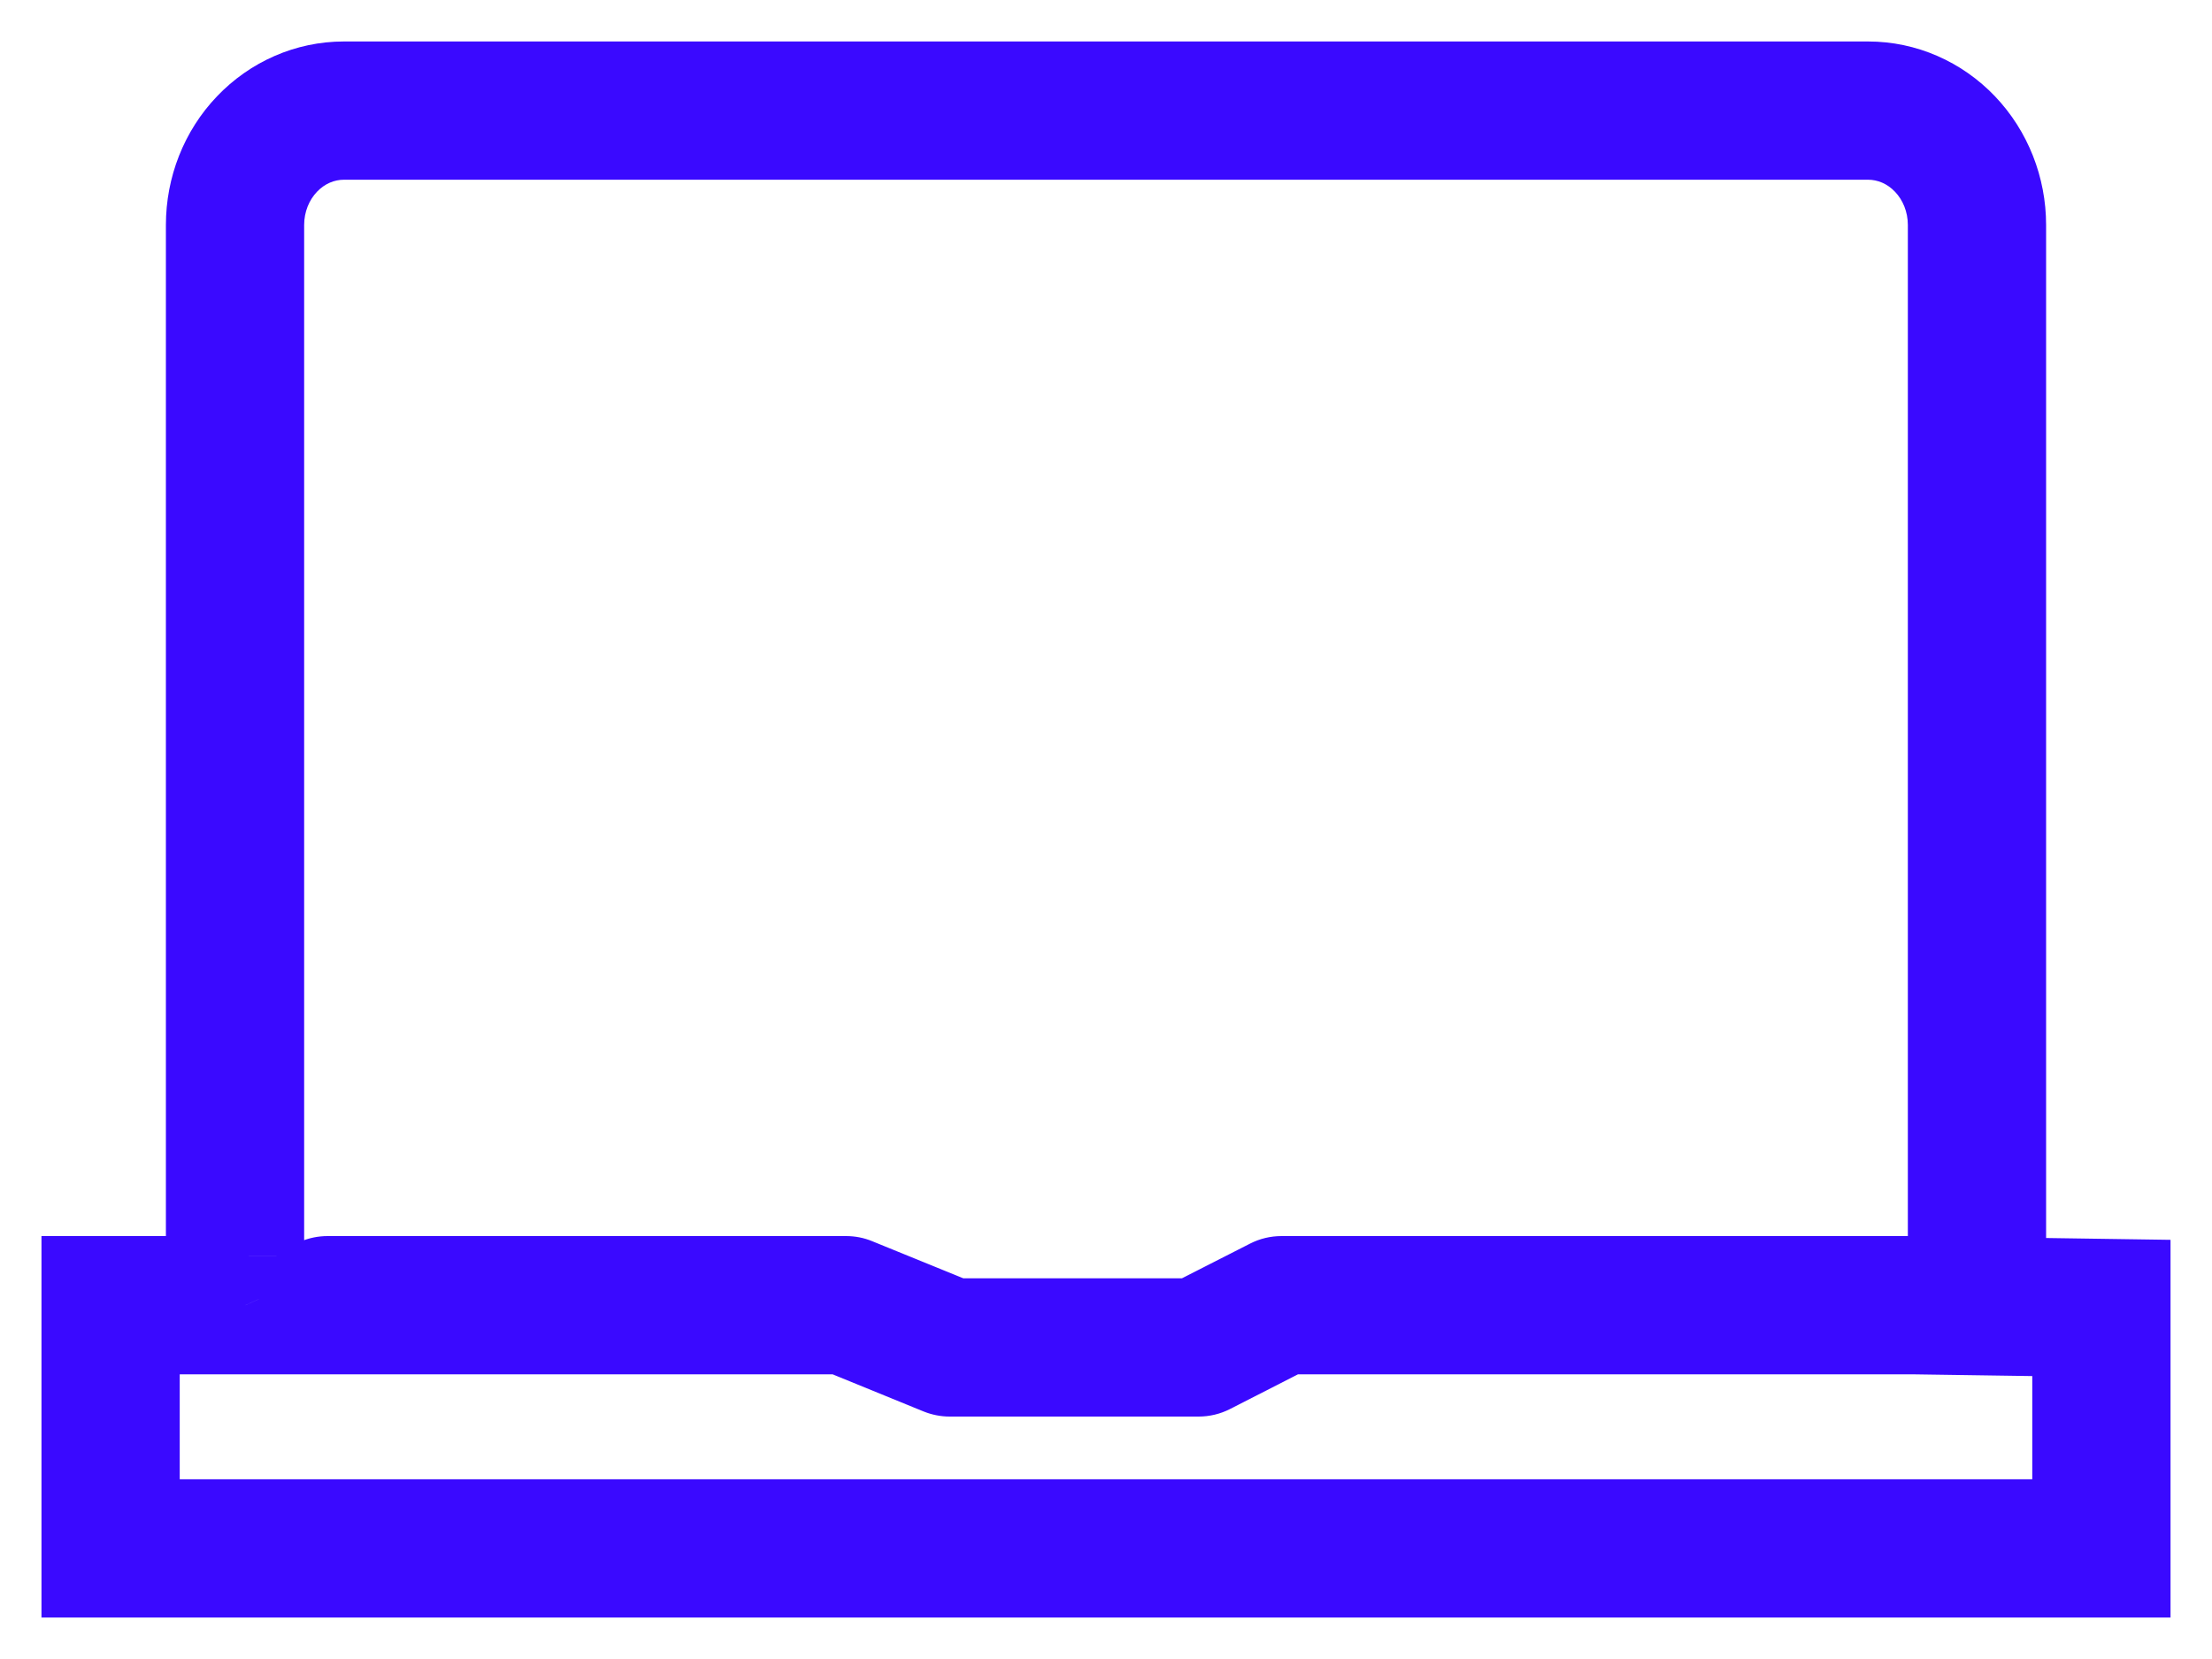 <?xml version="1.0" encoding="UTF-8"?> <svg xmlns="http://www.w3.org/2000/svg" width="20" height="15" viewBox="0 0 20 15" fill="none"><path d="M17.78 11.808L17.211 11.549L16.815 12.419L17.771 12.433L17.78 11.808ZM17.875 11.365H17.25V11.366L17.875 11.365ZM17.875 2.034H17.25H17.875ZM2.125 2.034H1.5H2.125ZM2.125 11.357L2.75 11.358V11.357H2.125ZM2.22 11.801V12.426H3.191L2.789 11.542L2.22 11.801ZM1 11.801V11.176H0.375V11.801H1ZM1 14H0.375V14.625H1V14ZM19 14V14.625H19.625V14H19ZM19 11.826H19.625V11.21L19.009 11.201L19 11.826ZM2.962 11.176C2.617 11.176 2.337 11.456 2.337 11.801C2.337 12.146 2.617 12.426 2.962 12.426V11.176ZM7.649 11.801L7.885 11.222C7.81 11.191 7.73 11.176 7.649 11.176V11.801ZM8.587 12.183L8.351 12.762C8.426 12.792 8.506 12.808 8.587 12.808V12.183ZM10.837 12.183V12.808C10.935 12.808 11.033 12.785 11.121 12.74L10.837 12.183ZM11.587 11.801V11.176C11.488 11.176 11.391 11.199 11.303 11.244L11.587 11.801ZM17.587 12.426C17.932 12.426 18.212 12.146 18.212 11.801C18.212 11.456 17.932 11.176 17.587 11.176V12.426ZM18.349 12.067C18.449 11.846 18.5 11.606 18.5 11.364L17.25 11.366C17.25 11.43 17.236 11.493 17.211 11.549L18.349 12.067ZM18.5 11.365V2.034H17.25V11.365H18.5ZM18.5 2.034C18.5 1.604 18.337 1.185 18.039 0.872L17.134 1.734C17.205 1.808 17.25 1.916 17.25 2.034H18.5ZM18.039 0.872C17.74 0.558 17.328 0.375 16.891 0.375V1.625C16.976 1.625 17.064 1.66 17.134 1.734L18.039 0.872ZM16.891 0.375H3.109V1.625H16.891V0.375ZM3.109 0.375C2.672 0.375 2.26 0.558 1.961 0.872L2.866 1.734C2.936 1.66 3.024 1.625 3.109 1.625V0.375ZM1.961 0.872C1.662 1.185 1.5 1.604 1.5 2.034H2.75C2.75 1.916 2.795 1.808 2.866 1.734L1.961 0.872ZM1.5 2.034V11.357H2.75V2.034H1.5ZM1.5 11.357C1.5 11.599 1.551 11.839 1.651 12.059L2.789 11.542C2.764 11.486 2.75 11.423 2.75 11.358L1.5 11.357ZM2.22 11.176H1V12.426H2.22V11.176ZM0.375 11.801V14H1.625V11.801H0.375ZM1 14.625H19V13.375H1V14.625ZM19.625 14V11.826H18.375V14H19.625ZM19.009 11.201L17.789 11.183L17.771 12.433L18.991 12.451L19.009 11.201ZM2.962 12.426H7.649V11.176H2.962V12.426ZM7.413 12.379L8.351 12.762L8.823 11.604L7.885 11.222L7.413 12.379ZM8.587 12.808H10.837V11.558H8.587V12.808ZM11.121 12.74L11.871 12.357L11.303 11.244L10.553 11.626L11.121 12.74ZM11.587 12.426H17.587V11.176H11.587V12.426Z" fill="#3A09FF"></path></svg> 